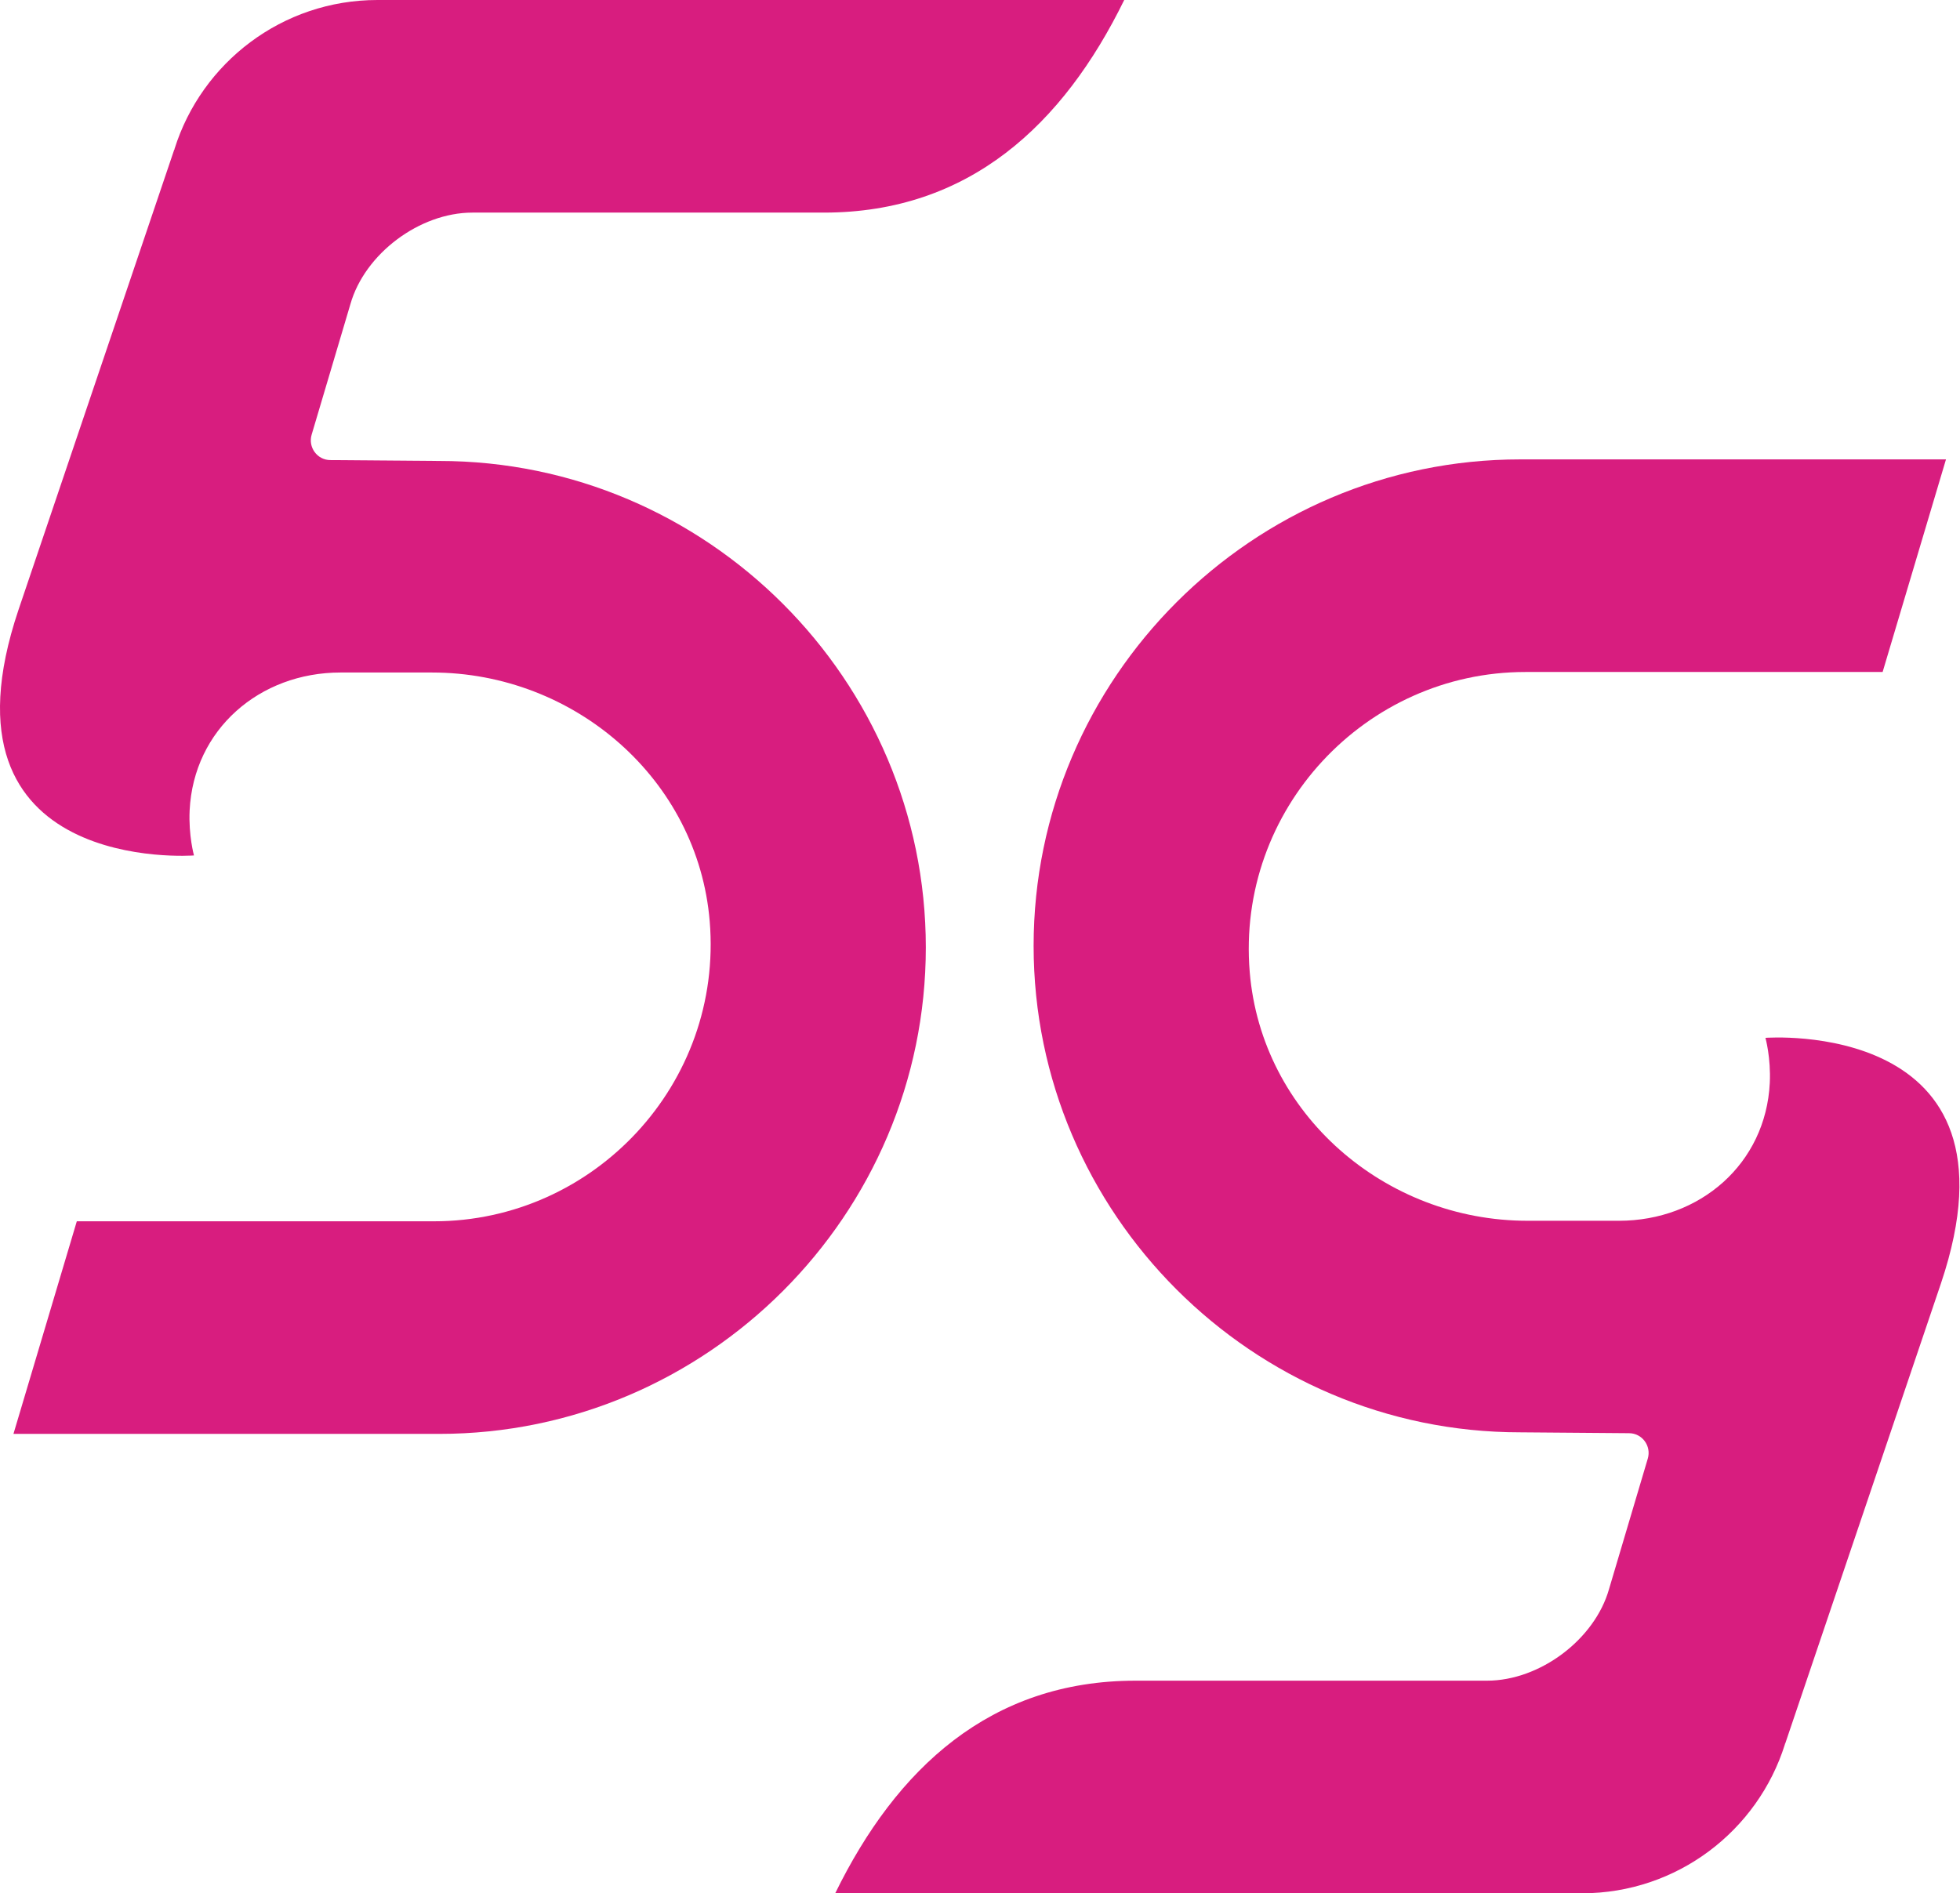 <svg width="384" height="371" viewBox="0 0 384 371" fill="none" xmlns="http://www.w3.org/2000/svg">
<path d="M349.761 341.651L380.267 251.494C397.815 199.393 345.884 203.372 345.884 203.372C345.884 203.372 346.972 207.283 346.734 212.214C345.952 228.062 333.029 239.217 317.181 239.217H299.258C271.337 239.217 247.157 218.301 244.845 190.482C242.192 158.616 267.528 131.681 298.85 131.681H368.84L381.253 90.021H297.83C245.389 90.021 202.504 132.906 202.504 185.347C202.504 237.788 245.389 280.673 297.83 280.673L319.153 280.843C321.738 280.843 323.575 283.36 322.826 285.842L315.242 311.383C312.454 321.245 301.707 329.339 291.334 329.339H222.467C194.036 329.339 175.603 346.548 163.632 371H309.937C328.608 371 344.388 358.723 349.693 341.821V341.719L349.761 341.651Z" fill="#D81D7F"/>
<path d="M34.127 29.349L3.621 119.506C-13.927 171.608 38.004 167.629 38.004 167.629C38.004 167.629 36.916 163.718 37.154 158.786C37.936 142.938 50.859 131.783 66.707 131.783H84.63C112.551 131.783 136.731 152.699 139.044 180.518C141.696 212.384 116.36 239.319 85.038 239.319H15.048L2.635 280.979H86.058C138.5 280.979 181.384 238.094 181.384 185.653C181.384 133.212 138.5 90.327 86.058 90.327L64.735 90.157C62.15 90.157 60.314 87.64 61.062 85.158L68.646 59.617C71.434 49.755 82.181 41.661 92.554 41.661H161.421C189.853 41.661 208.285 24.452 220.256 0H73.951C55.28 0 39.5 12.277 34.195 29.179V29.281L34.127 29.349Z" fill="#D81D7F"/>
</svg>
